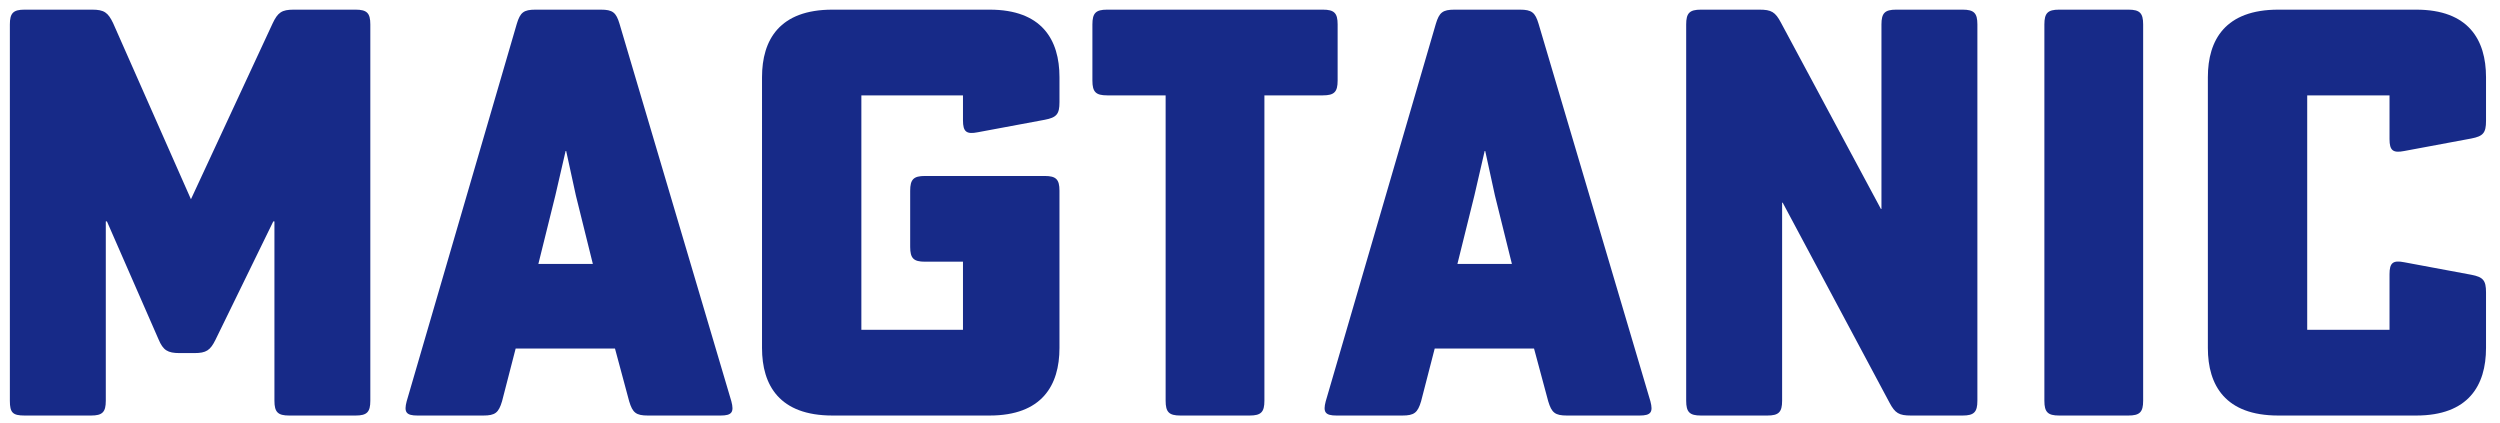 <?xml version="1.0" encoding="utf-8"?>
<!-- Generator: Adobe Illustrator 28.0.0, SVG Export Plug-In . SVG Version: 6.00 Build 0)  -->
<svg version="1.1" id="magtanic" xmlns="http://www.w3.org/2000/svg" xmlns:xlink="http://www.w3.org/1999/xlink" x="0px" y="0px"
	 width="704.64px" height="119.3px" viewBox="0 0 704.64 119.3" style="enable-background:new 0 0 704.64 119.3;"
	 xml:space="preserve">
<style type="text/css">
	.st0{fill:#172A88;}
</style>
<g>
	<path class="st0" d="M30.14,62.4h-0.32v50.56c0,3.2-0.96,4.16-4.16,4.16H6.94c-3.36,0-4.16-0.8-4.16-4.16V6.88
		c0-3.2,0.96-4.16,4.16-4.16h19.04c3.36,0,4.48,0.8,5.92,3.84l21.92,49.6l23.04-49.6c1.44-3.04,2.56-3.84,5.92-3.84h17.44
		c3.2,0,4.16,0.96,4.16,4.16v106.08c0,3.2-0.96,4.16-4.16,4.16H81.51c-3.2,0-4.16-0.96-4.16-4.16V62.4h-0.32L60.7,95.84
		c-1.44,2.88-2.56,3.68-5.92,3.68h-4.16c-3.36,0-4.64-0.8-5.92-3.84L30.14,62.4z"/>
	<path class="st0" d="M182.62,117.12c-3.36,0-4.32-0.8-5.28-4l-4-14.88h-28l-3.84,14.88c-0.96,3.2-1.92,4-5.28,4h-18.56
		c-3.2,0-3.84-0.96-3.04-4l31.04-106.4c0.96-3.2,1.92-4,5.28-4h18.4c3.36,0,4.32,0.8,5.28,4l31.52,106.4c0.8,3.04,0.16,4-3.04,4
		H182.62z M162.3,55.04l-2.72-12.48h-0.16l-2.88,12.48l-4.8,19.36h15.36L162.3,55.04z"/>
	<path class="st0" d="M271.42,73.76H260.7c-3.2,0-4.16-0.96-4.16-4.16V53.76c0-3.2,0.96-4.16,4.16-4.16h33.76
		c3.2,0,4.16,0.96,4.16,4.16v44.32c0,10.56-4.96,19.04-19.68,19.04h-44.32c-14.88,0-19.84-8.48-19.84-19.04V21.76
		c0-10.56,4.96-19.04,19.84-19.04h44.32c14.72,0,19.68,8.48,19.68,19.04v7.04c0,3.36-0.8,4.32-4.16,4.96l-18.88,3.52
		c-3.2,0.64-4.16-0.16-4.16-3.36v-7.04h-28.64v66.08h28.64V73.76z"/>
	<path class="st0" d="M312.06,26.88c-3.2,0-4.16-0.96-4.16-4.16V6.88c0-3.2,0.96-4.16,4.16-4.16h60.8c3.2,0,4.16,0.96,4.16,4.16
		v15.84c0,3.2-0.96,4.16-4.16,4.16h-16.48v86.08c0,3.2-0.96,4.16-4.16,4.16H332.7c-3.2,0-4.16-0.96-4.16-4.16V26.88H312.06z"/>
	<path class="st0" d="M441.66,117.12c-3.36,0-4.32-0.8-5.28-4l-4-14.88h-28l-3.84,14.88c-0.96,3.2-1.92,4-5.28,4H376.7
		c-3.2,0-3.84-0.96-3.04-4L404.7,6.72c0.96-3.2,1.92-4,5.28-4h18.4c3.36,0,4.32,0.8,5.28,4l31.52,106.4c0.8,3.04,0.16,4-3.04,4
		H441.66z M421.34,55.04l-2.72-12.48h-0.16l-2.88,12.48l-4.8,19.36h15.36L421.34,55.04z"/>
	<path class="st0" d="M502.46,57.12h-0.16v55.84c0,3.2-0.96,4.16-4.16,4.16h-18.72c-3.2,0-4.16-0.96-4.16-4.16V6.88
		c0-3.2,0.96-4.16,4.16-4.16h16.48c3.36,0,4.48,0.64,6.08,3.68l28.16,52.48h0.16v-52c0-3.2,0.96-4.16,4.16-4.16h18.72
		c3.2,0,4.16,0.96,4.16,4.16v106.08c0,3.2-0.96,4.16-4.16,4.16h-14.56c-3.36,0-4.48-0.64-6.08-3.68L502.46,57.12z"/>
	<path class="st0" d="M599.9,2.72c3.2,0,4.16,0.96,4.16,4.16v106.08c0,3.2-0.96,4.16-4.16,4.16h-19.52c-3.2,0-4.16-0.96-4.16-4.16
		V6.88c0-3.2,0.96-4.16,4.16-4.16H599.9z"/>
	<path class="st0" d="M622.3,98.08V21.76c0-10.56,4.96-19.04,19.84-19.04h38.88c14.72,0,19.68,8.48,19.68,19.04v12.32
		c0,3.36-0.8,4.32-4.16,4.96l-18.88,3.52c-3.2,0.64-4.16-0.16-4.16-3.36V26.88h-23.2v66.08h23.2V77.28c0-3.2,0.96-4,4.16-3.36
		l18.88,3.52c3.36,0.64,4.16,1.6,4.16,4.96v15.68c0,10.56-4.96,19.04-19.68,19.04h-38.88C627.26,117.12,622.3,108.64,622.3,98.08z"
		/>
</g>
</svg>
